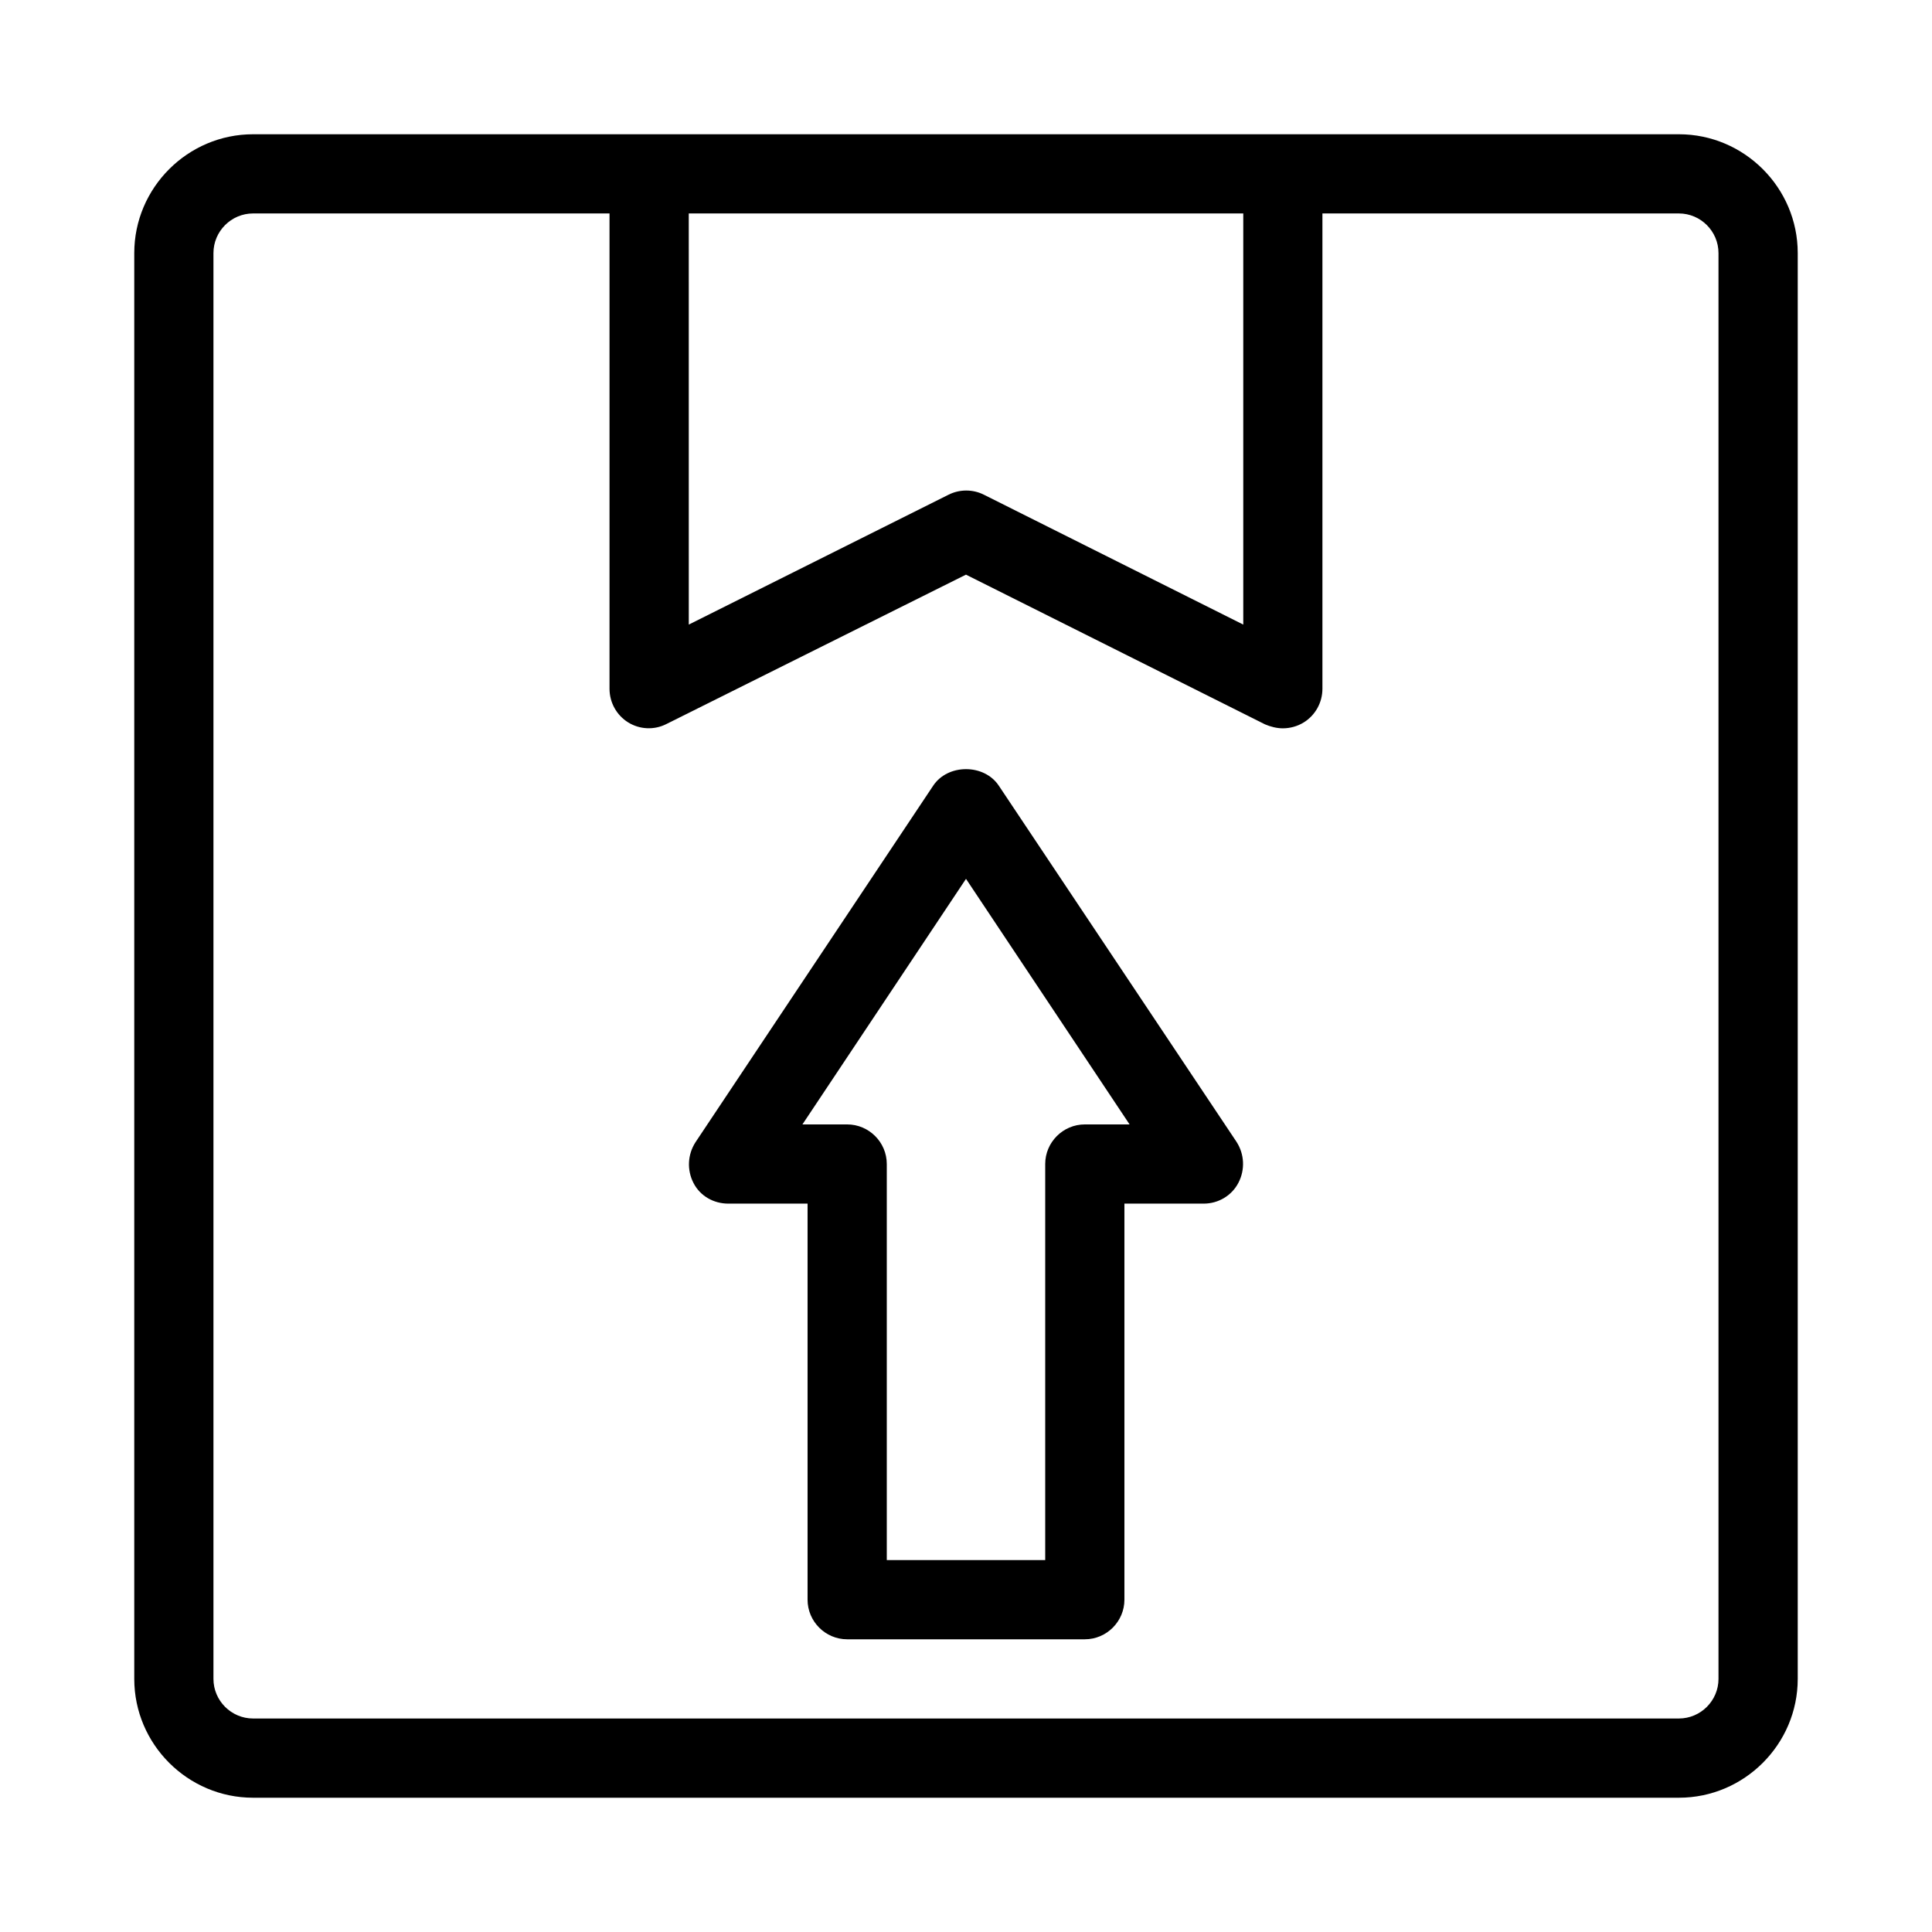 <?xml version="1.0" encoding="UTF-8"?>
<!-- Uploaded to: SVG Repo, www.svgrepo.com, Generator: SVG Repo Mixer Tools -->
<svg fill="#000000" width="800px" height="800px" version="1.1" viewBox="144 144 512 512" xmlns="http://www.w3.org/2000/svg">
 <g>
  <path d="m588.93 179.58h-377.86c-17.32 0-31.488 14.168-31.488 31.488v377.86c0 17.32 14.168 31.488 31.488 31.488h377.86c17.32 0 31.488-14.168 31.488-31.488v-377.86c0-17.32-14.168-31.488-31.488-31.488zm-262.4 20.992h146.95v108.95l-68.75-34.426c-2.938-1.469-6.402-1.469-9.34 0l-68.855 34.426zm272.89 388.35c0 5.773-4.723 10.496-10.496 10.496h-377.86c-5.773 0-10.496-4.723-10.496-10.496v-377.86c0-5.773 4.723-10.496 10.496-10.496h94.465v125.95c0 3.672 1.891 7.031 4.934 8.922s6.926 2.098 10.18 0.418l79.352-39.57 79.246 39.676c1.469 0.629 3.144 1.051 4.719 1.051 1.891 0 3.883-0.523 5.562-1.574 3.047-1.891 4.934-5.25 4.934-8.922v-125.95h94.465c5.773 0 10.496 4.723 10.496 10.496z"/>
  <path d="m408.71 352.24c-3.883-5.879-13.539-5.879-17.422 0l-62.977 94.465c-2.098 3.254-2.309 7.348-0.523 10.812 1.781 3.461 5.352 5.457 9.234 5.457h20.992v104.96c0 5.773 4.723 10.496 10.496 10.496h62.977c5.773 0 10.496-4.723 10.496-10.496v-104.96h20.992c3.883 0 7.453-2.098 9.238-5.562 1.785-3.465 1.574-7.559-0.523-10.812zm22.777 89.742c-5.773 0-10.496 4.723-10.496 10.496v104.96h-41.984v-104.96c0-5.773-4.723-10.496-10.496-10.496h-11.859l43.348-65.078 43.348 65.074z"/>
 </g>
</svg>
